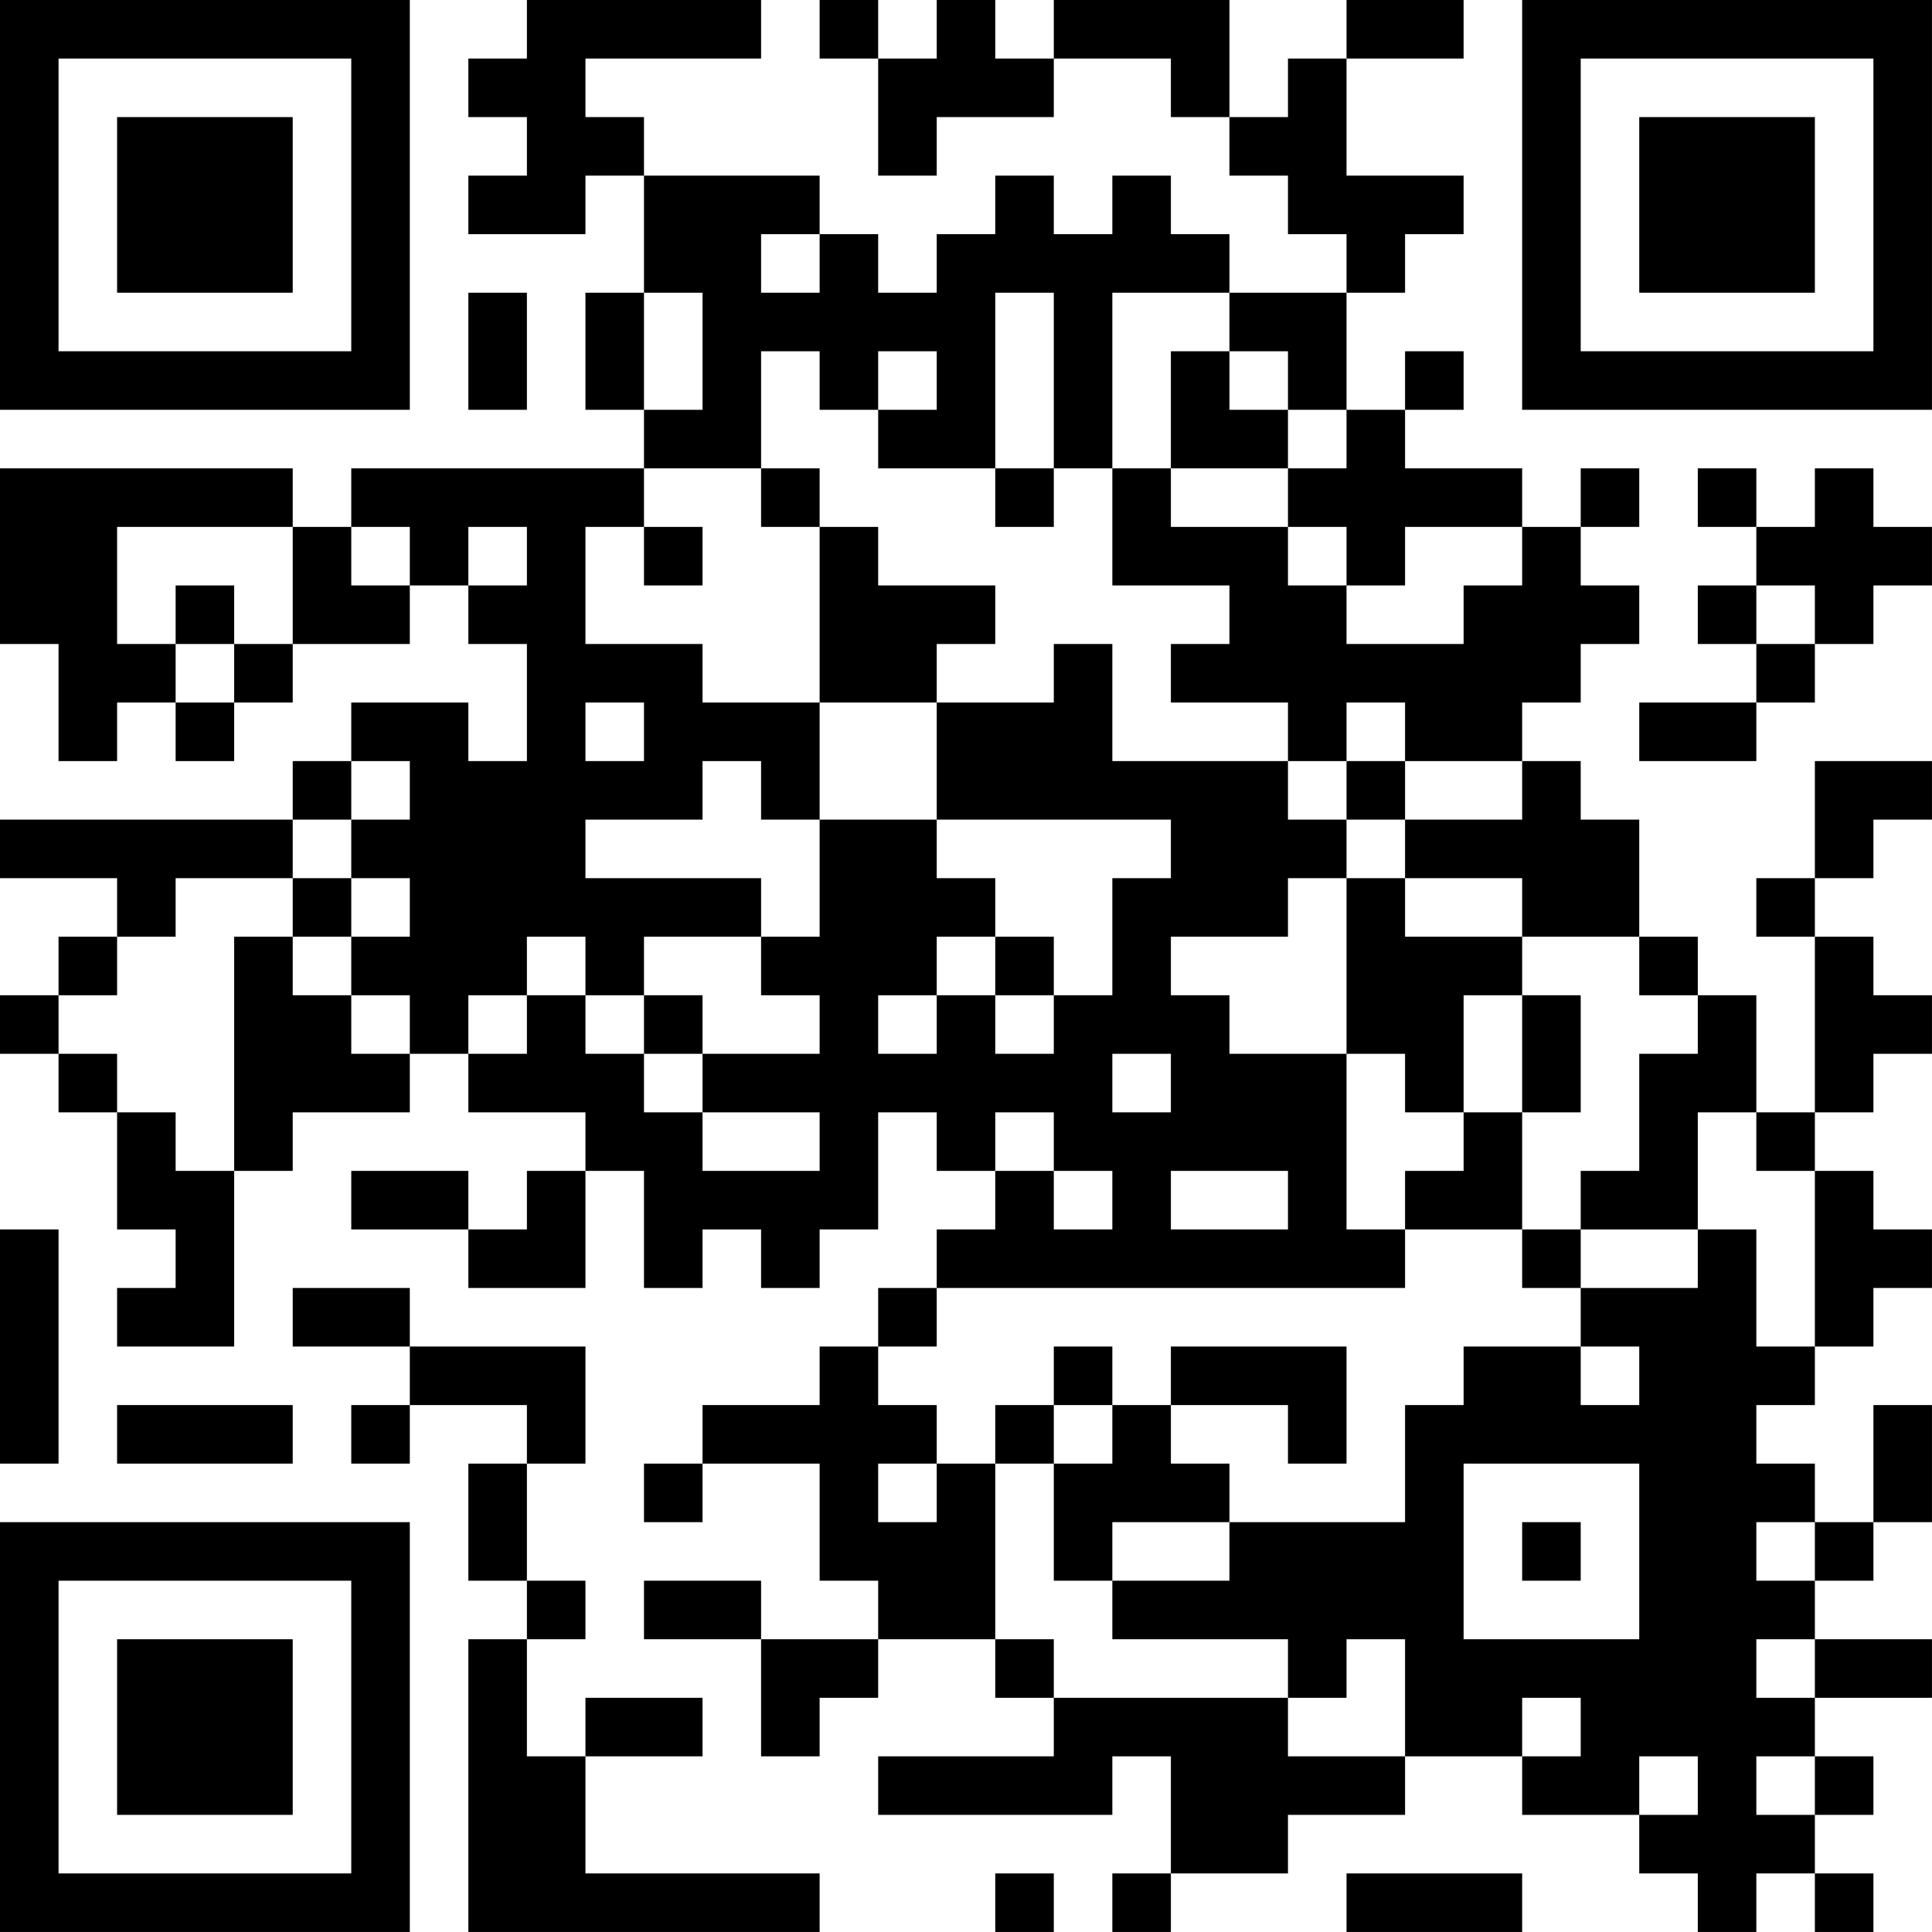 <?xml version="1.0" encoding="UTF-8"?>
<svg xmlns="http://www.w3.org/2000/svg" version="1.1" width="400" height="400" viewBox="0 0 400 400"><rect x="0" y="0" width="400" height="400" fill="#ffffff"/><g transform="scale(12.121)"><g transform="translate(0,0)"><path fill-rule="evenodd" d="M9 0L9 1L8 1L8 2L9 2L9 3L8 3L8 4L10 4L10 3L11 3L11 5L10 5L10 7L11 7L11 8L6 8L6 9L5 9L5 8L0 8L0 11L1 11L1 13L2 13L2 12L3 12L3 13L4 13L4 12L5 12L5 11L7 11L7 10L8 10L8 11L9 11L9 13L8 13L8 12L6 12L6 13L5 13L5 14L0 14L0 15L2 15L2 16L1 16L1 17L0 17L0 18L1 18L1 19L2 19L2 21L3 21L3 22L2 22L2 23L4 23L4 20L5 20L5 19L7 19L7 18L8 18L8 19L10 19L10 20L9 20L9 21L8 21L8 20L6 20L6 21L8 21L8 22L10 22L10 20L11 20L11 22L12 22L12 21L13 21L13 22L14 22L14 21L15 21L15 19L16 19L16 20L17 20L17 21L16 21L16 22L15 22L15 23L14 23L14 24L12 24L12 25L11 25L11 26L12 26L12 25L14 25L14 27L15 27L15 28L13 28L13 27L11 27L11 28L13 28L13 30L14 30L14 29L15 29L15 28L17 28L17 29L18 29L18 30L15 30L15 31L19 31L19 30L20 30L20 32L19 32L19 33L20 33L20 32L22 32L22 31L24 31L24 30L26 30L26 31L28 31L28 32L29 32L29 33L30 33L30 32L31 32L31 33L32 33L32 32L31 32L31 31L32 31L32 30L31 30L31 29L33 29L33 28L31 28L31 27L32 27L32 26L33 26L33 24L32 24L32 26L31 26L31 25L30 25L30 24L31 24L31 23L32 23L32 22L33 22L33 21L32 21L32 20L31 20L31 19L32 19L32 18L33 18L33 17L32 17L32 16L31 16L31 15L32 15L32 14L33 14L33 13L31 13L31 15L30 15L30 16L31 16L31 19L30 19L30 17L29 17L29 16L28 16L28 14L27 14L27 13L26 13L26 12L27 12L27 11L28 11L28 10L27 10L27 9L28 9L28 8L27 8L27 9L26 9L26 8L24 8L24 7L25 7L25 6L24 6L24 7L23 7L23 5L24 5L24 4L25 4L25 3L23 3L23 1L25 1L25 0L23 0L23 1L22 1L22 2L21 2L21 0L18 0L18 1L17 1L17 0L16 0L16 1L15 1L15 0L14 0L14 1L15 1L15 3L16 3L16 2L18 2L18 1L20 1L20 2L21 2L21 3L22 3L22 4L23 4L23 5L21 5L21 4L20 4L20 3L19 3L19 4L18 4L18 3L17 3L17 4L16 4L16 5L15 5L15 4L14 4L14 3L11 3L11 2L10 2L10 1L13 1L13 0ZM13 4L13 5L14 5L14 4ZM8 5L8 7L9 7L9 5ZM11 5L11 7L12 7L12 5ZM17 5L17 8L15 8L15 7L16 7L16 6L15 6L15 7L14 7L14 6L13 6L13 8L11 8L11 9L10 9L10 11L12 11L12 12L14 12L14 14L13 14L13 13L12 13L12 14L10 14L10 15L13 15L13 16L11 16L11 17L10 17L10 16L9 16L9 17L8 17L8 18L9 18L9 17L10 17L10 18L11 18L11 19L12 19L12 20L14 20L14 19L12 19L12 18L14 18L14 17L13 17L13 16L14 16L14 14L16 14L16 15L17 15L17 16L16 16L16 17L15 17L15 18L16 18L16 17L17 17L17 18L18 18L18 17L19 17L19 15L20 15L20 14L16 14L16 12L18 12L18 11L19 11L19 13L22 13L22 14L23 14L23 15L22 15L22 16L20 16L20 17L21 17L21 18L23 18L23 21L24 21L24 22L16 22L16 23L15 23L15 24L16 24L16 25L15 25L15 26L16 26L16 25L17 25L17 28L18 28L18 29L22 29L22 30L24 30L24 28L23 28L23 29L22 29L22 28L19 28L19 27L21 27L21 26L24 26L24 24L25 24L25 23L27 23L27 24L28 24L28 23L27 23L27 22L29 22L29 21L30 21L30 23L31 23L31 20L30 20L30 19L29 19L29 21L27 21L27 20L28 20L28 18L29 18L29 17L28 17L28 16L26 16L26 15L24 15L24 14L26 14L26 13L24 13L24 12L23 12L23 13L22 13L22 12L20 12L20 11L21 11L21 10L19 10L19 8L20 8L20 9L22 9L22 10L23 10L23 11L25 11L25 10L26 10L26 9L24 9L24 10L23 10L23 9L22 9L22 8L23 8L23 7L22 7L22 6L21 6L21 5L19 5L19 8L18 8L18 5ZM20 6L20 8L22 8L22 7L21 7L21 6ZM13 8L13 9L14 9L14 12L16 12L16 11L17 11L17 10L15 10L15 9L14 9L14 8ZM17 8L17 9L18 9L18 8ZM29 8L29 9L30 9L30 10L29 10L29 11L30 11L30 12L28 12L28 13L30 13L30 12L31 12L31 11L32 11L32 10L33 10L33 9L32 9L32 8L31 8L31 9L30 9L30 8ZM2 9L2 11L3 11L3 12L4 12L4 11L5 11L5 9ZM6 9L6 10L7 10L7 9ZM8 9L8 10L9 10L9 9ZM11 9L11 10L12 10L12 9ZM3 10L3 11L4 11L4 10ZM30 10L30 11L31 11L31 10ZM10 12L10 13L11 13L11 12ZM6 13L6 14L5 14L5 15L3 15L3 16L2 16L2 17L1 17L1 18L2 18L2 19L3 19L3 20L4 20L4 16L5 16L5 17L6 17L6 18L7 18L7 17L6 17L6 16L7 16L7 15L6 15L6 14L7 14L7 13ZM23 13L23 14L24 14L24 13ZM5 15L5 16L6 16L6 15ZM23 15L23 18L24 18L24 19L25 19L25 20L24 20L24 21L26 21L26 22L27 22L27 21L26 21L26 19L27 19L27 17L26 17L26 16L24 16L24 15ZM17 16L17 17L18 17L18 16ZM11 17L11 18L12 18L12 17ZM25 17L25 19L26 19L26 17ZM19 18L19 19L20 19L20 18ZM17 19L17 20L18 20L18 21L19 21L19 20L18 20L18 19ZM20 20L20 21L22 21L22 20ZM0 21L0 25L1 25L1 21ZM5 22L5 23L7 23L7 24L6 24L6 25L7 25L7 24L9 24L9 25L8 25L8 27L9 27L9 28L8 28L8 33L14 33L14 32L10 32L10 30L12 30L12 29L10 29L10 30L9 30L9 28L10 28L10 27L9 27L9 25L10 25L10 23L7 23L7 22ZM18 23L18 24L17 24L17 25L18 25L18 27L19 27L19 26L21 26L21 25L20 25L20 24L22 24L22 25L23 25L23 23L20 23L20 24L19 24L19 23ZM2 24L2 25L5 25L5 24ZM18 24L18 25L19 25L19 24ZM25 25L25 28L28 28L28 25ZM26 26L26 27L27 27L27 26ZM30 26L30 27L31 27L31 26ZM30 28L30 29L31 29L31 28ZM26 29L26 30L27 30L27 29ZM28 30L28 31L29 31L29 30ZM30 30L30 31L31 31L31 30ZM17 32L17 33L18 33L18 32ZM23 32L23 33L26 33L26 32ZM0 0L0 7L7 7L7 0ZM1 1L1 6L6 6L6 1ZM2 2L2 5L5 5L5 2ZM26 0L26 7L33 7L33 0ZM27 1L27 6L32 6L32 1ZM28 2L28 5L31 5L31 2ZM0 26L0 33L7 33L7 26ZM1 27L1 32L6 32L6 27ZM2 28L2 31L5 31L5 28Z" fill="#000000"/></g></g></svg>
